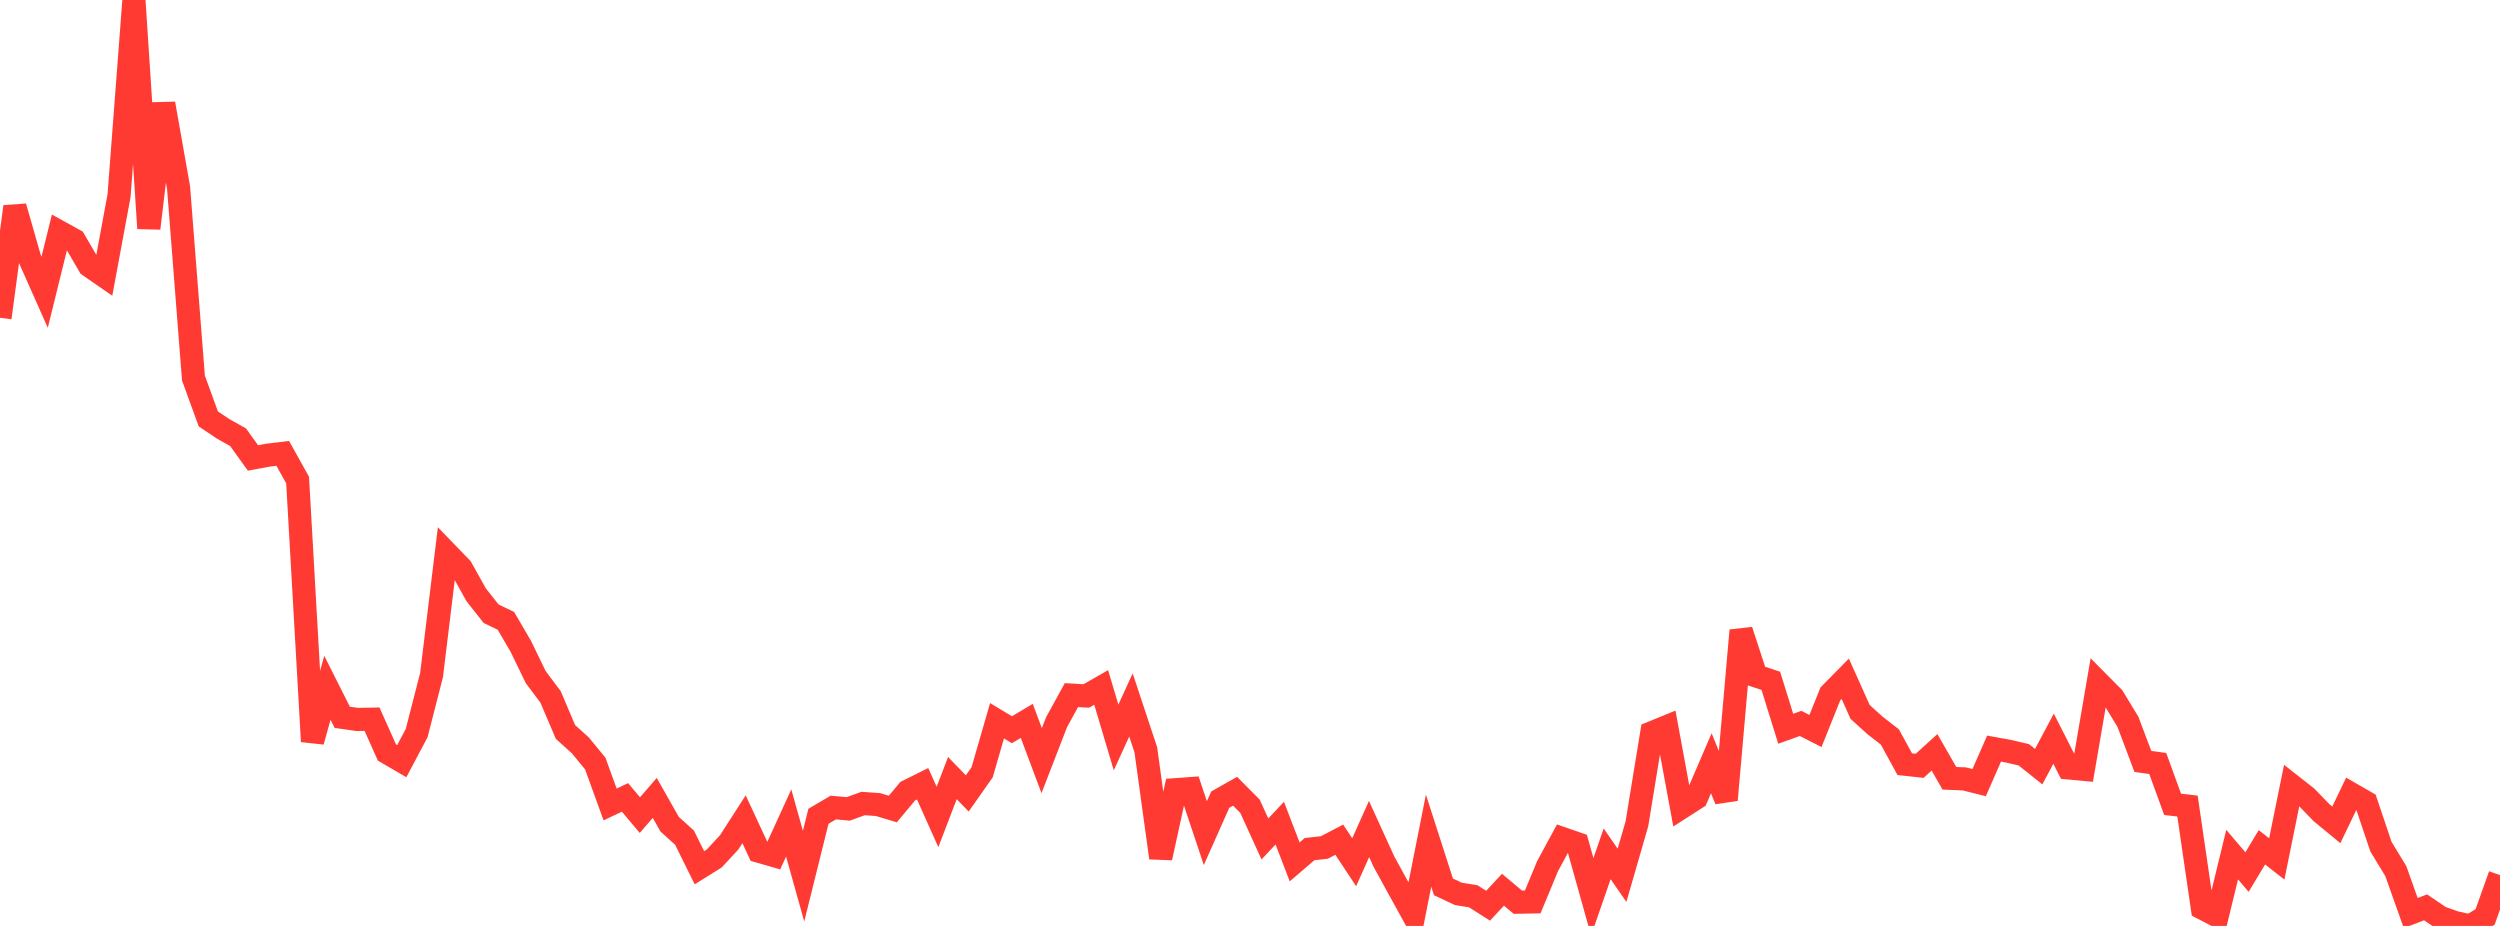 <?xml version="1.0" standalone="no"?>
<!DOCTYPE svg PUBLIC "-//W3C//DTD SVG 1.1//EN" "http://www.w3.org/Graphics/SVG/1.1/DTD/svg11.dtd">

<svg width="135" height="50" viewBox="0 0 135 50" preserveAspectRatio="none" 
  xmlns="http://www.w3.org/2000/svg"
  xmlns:xlink="http://www.w3.org/1999/xlink">


<polyline points="0.0, 17.159 0.804, 11.16 1.607, 13.97 2.411, 15.78 3.214, 12.527 4.018, 12.97 4.821, 14.351 5.625, 14.907 6.429, 10.568 7.232, 0.0 8.036, 12.329 8.839, 5.595 9.643, 10.135 10.446, 20.416 11.25, 22.623 12.054, 23.16 12.857, 23.612 13.661, 24.729 14.464, 24.58 15.268, 24.482 16.071, 25.924 16.875, 40.04 17.679, 37.14 18.482, 38.735 19.286, 38.85 20.089, 38.835 20.893, 40.634 21.696, 41.102 22.5, 39.585 23.304, 36.453 24.107, 29.848 24.911, 30.68 25.714, 32.12 26.518, 33.14 27.321, 33.528 28.125, 34.905 28.929, 36.564 29.732, 37.635 30.536, 39.526 31.339, 40.25 32.143, 41.229 32.946, 43.441 33.75, 43.06 34.554, 44.016 35.357, 43.088 36.161, 44.508 36.964, 45.233 37.768, 46.858 38.571, 46.356 39.375, 45.488 40.179, 44.24 40.982, 45.967 41.786, 46.198 42.589, 44.44 43.393, 47.312 44.196, 44.079 45.0, 43.607 45.804, 43.681 46.607, 43.39 47.411, 43.447 48.214, 43.687 49.018, 42.723 49.821, 42.323 50.625, 44.116 51.429, 42.016 52.232, 42.846 53.036, 41.702 53.839, 38.921 54.643, 39.405 55.446, 38.928 56.25, 41.075 57.054, 38.999 57.857, 37.536 58.661, 37.582 59.464, 37.122 60.268, 39.823 61.071, 38.067 61.875, 40.493 62.679, 46.323 63.482, 42.644 64.286, 42.585 65.089, 44.988 65.893, 43.182 66.696, 42.727 67.5, 43.538 68.304, 45.303 69.107, 44.45 69.911, 46.542 70.714, 45.854 71.518, 45.763 72.321, 45.343 73.125, 46.561 73.929, 44.767 74.732, 46.527 75.536, 47.994 76.339, 49.448 77.143, 45.396 77.946, 47.891 78.75, 48.269 79.554, 48.399 80.357, 48.909 81.161, 48.045 81.964, 48.719 82.768, 48.704 83.571, 46.767 84.375, 45.284 85.179, 45.562 85.982, 48.429 86.786, 46.106 87.589, 47.266 88.393, 44.485 89.196, 39.571 90.0, 39.242 90.804, 43.602 91.607, 43.087 92.411, 41.215 93.214, 43.196 94.018, 34.045 94.821, 36.498 95.625, 36.765 96.429, 39.353 97.232, 39.065 98.036, 39.474 98.839, 37.47 99.643, 36.654 100.446, 38.444 101.25, 39.172 102.054, 39.797 102.857, 41.266 103.661, 41.353 104.464, 40.625 105.268, 42.028 106.071, 42.06 106.875, 42.261 107.679, 40.425 108.482, 40.571 109.286, 40.759 110.089, 41.399 110.893, 39.89 111.696, 41.469 112.5, 41.543 113.304, 36.849 114.107, 37.658 114.911, 38.985 115.714, 41.117 116.518, 41.228 117.321, 43.433 118.125, 43.528 118.929, 49.039 119.732, 49.454 120.536, 46.148 121.339, 47.092 122.143, 45.754 122.946, 46.382 123.75, 42.417 124.554, 43.049 125.357, 43.88 126.161, 44.542 126.964, 42.87 127.768, 43.333 128.571, 45.719 129.375, 47.043 130.179, 49.304 130.982, 48.997 131.786, 49.541 132.589, 49.826 133.393, 50.0 134.196, 49.513 135.0, 47.257" fill="none" stroke="#ff3a33" stroke-width="1.25"/>

</svg>